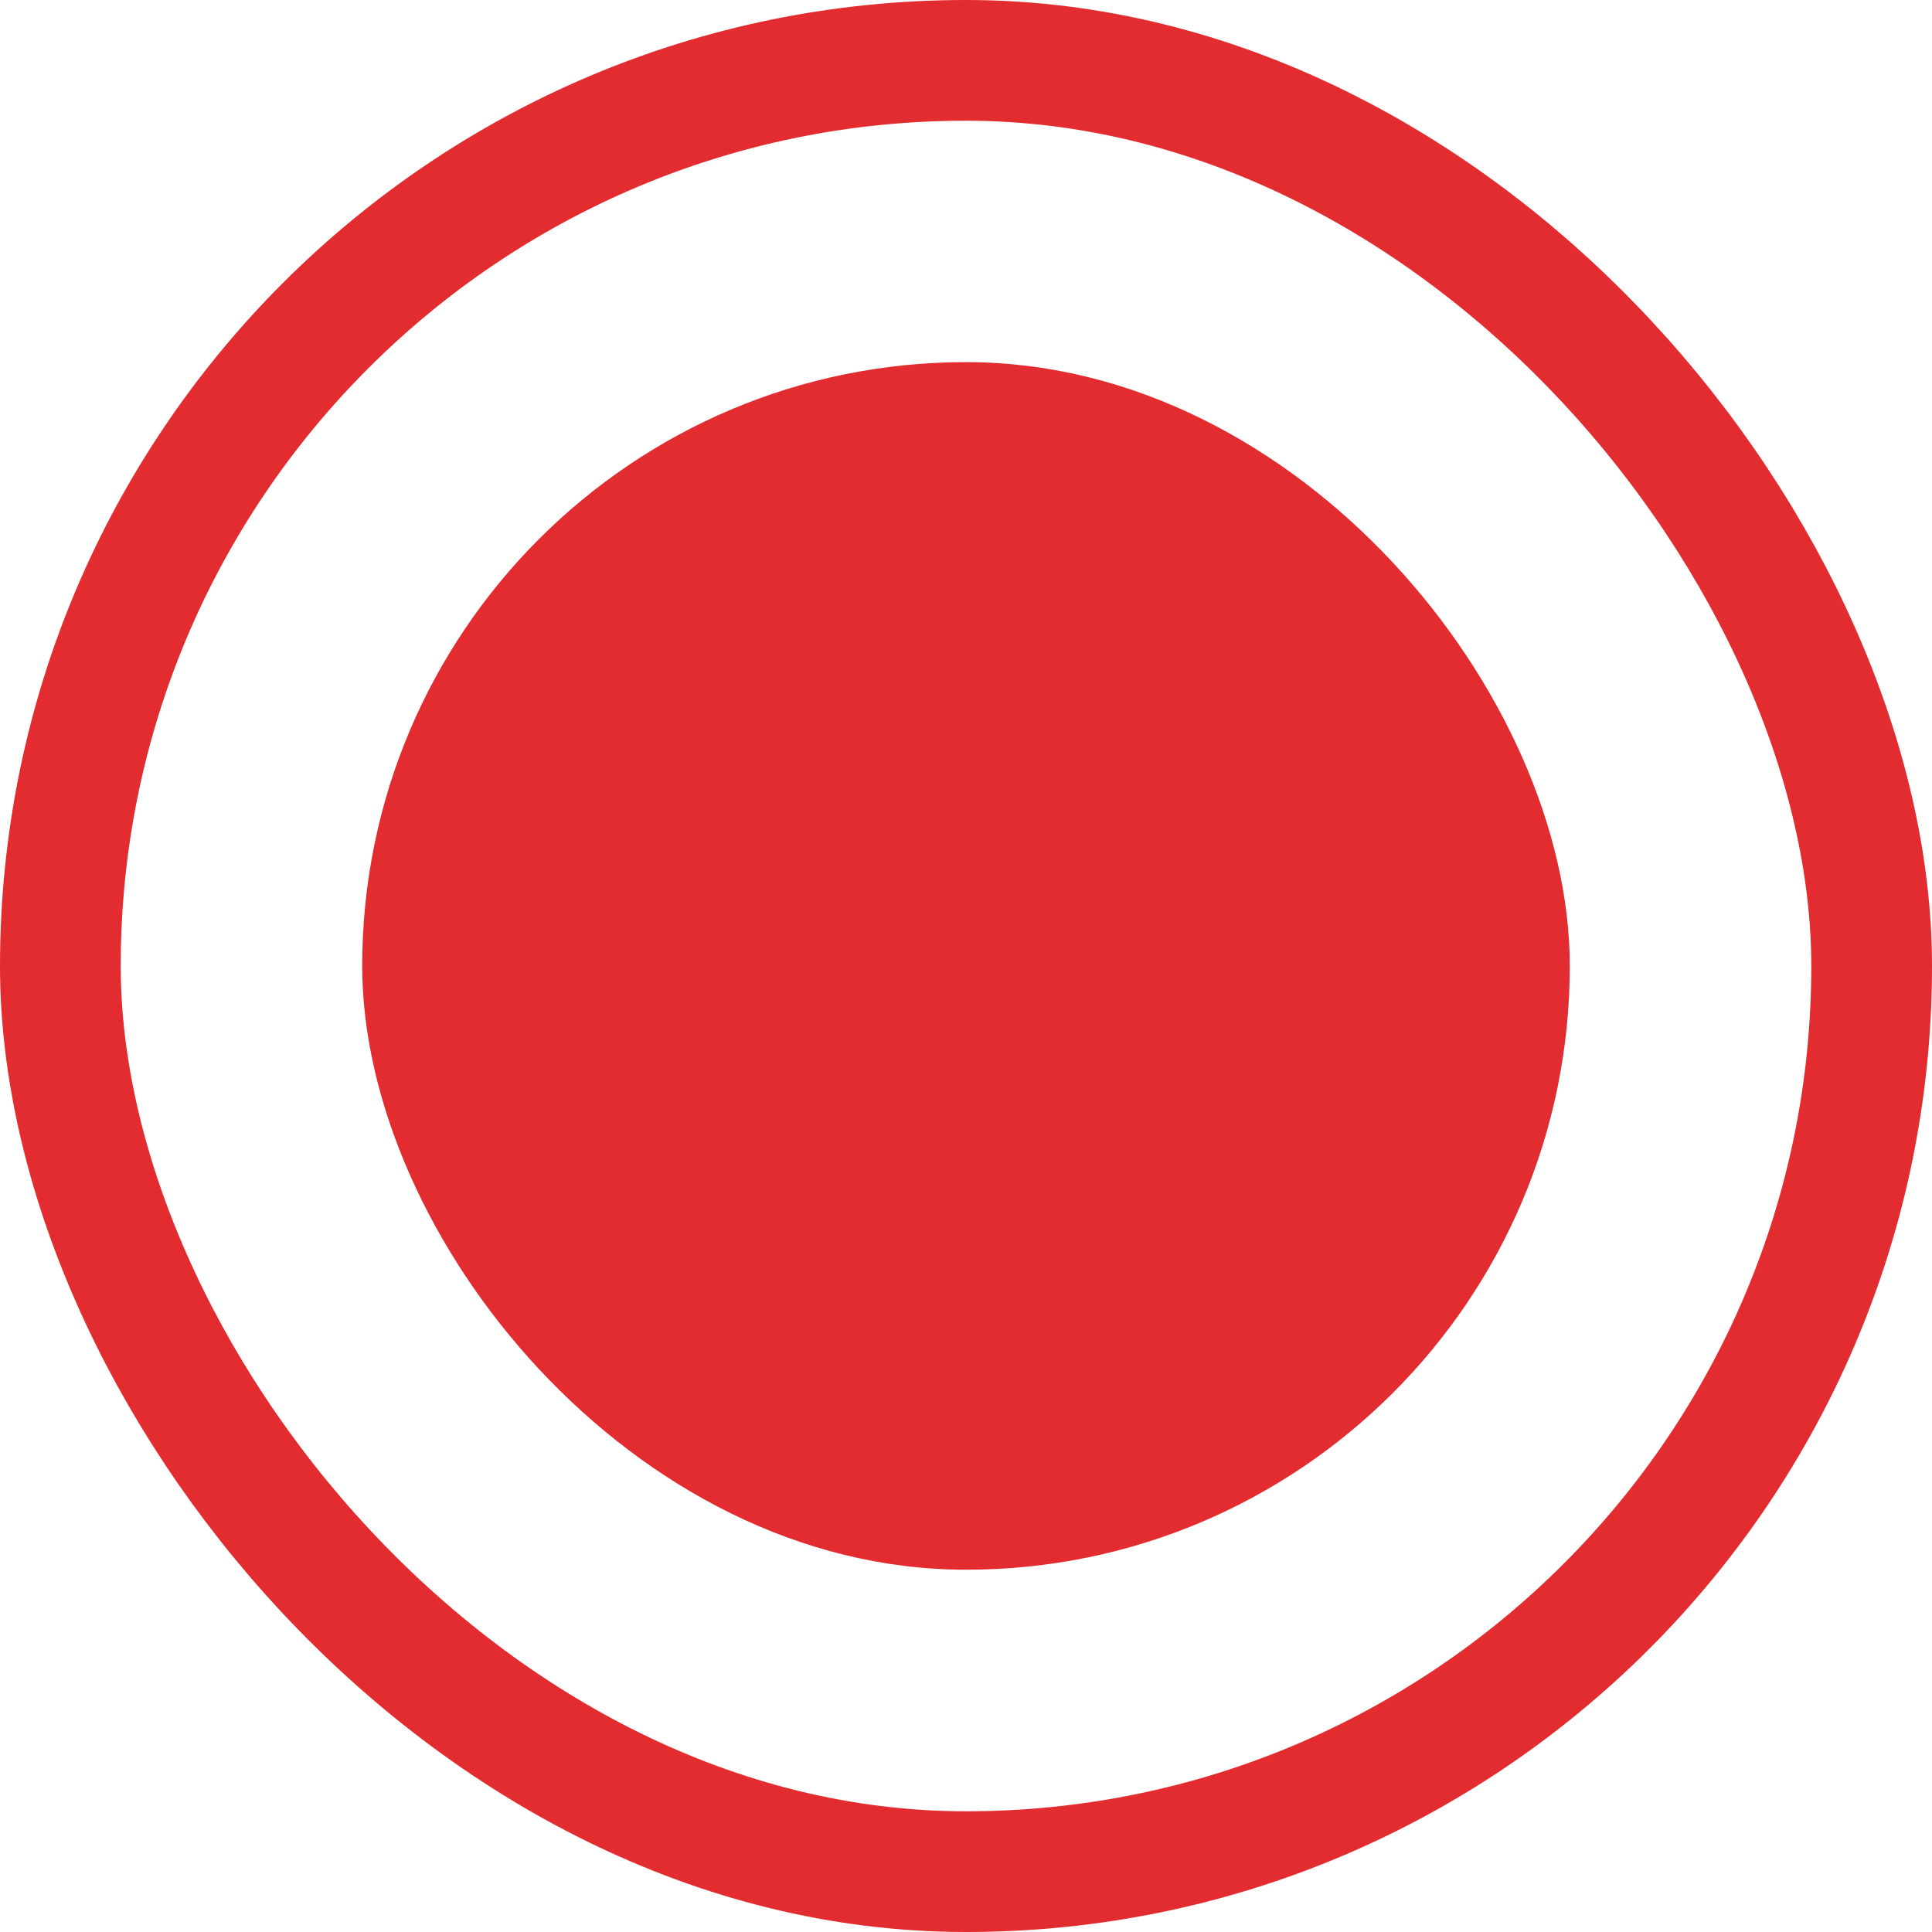 <svg width="25" height="25" viewBox="0 0 25 25" fill="none" xmlns="http://www.w3.org/2000/svg">
<rect x="0.781" y="0.781" width="23.438" height="23.438" rx="11.719" stroke="#E22C2F" stroke-width="1.562"/>
<rect x="4.687" y="4.686" width="15.626" height="15.626" rx="7.813" fill="#E22C2F"/>
</svg>
